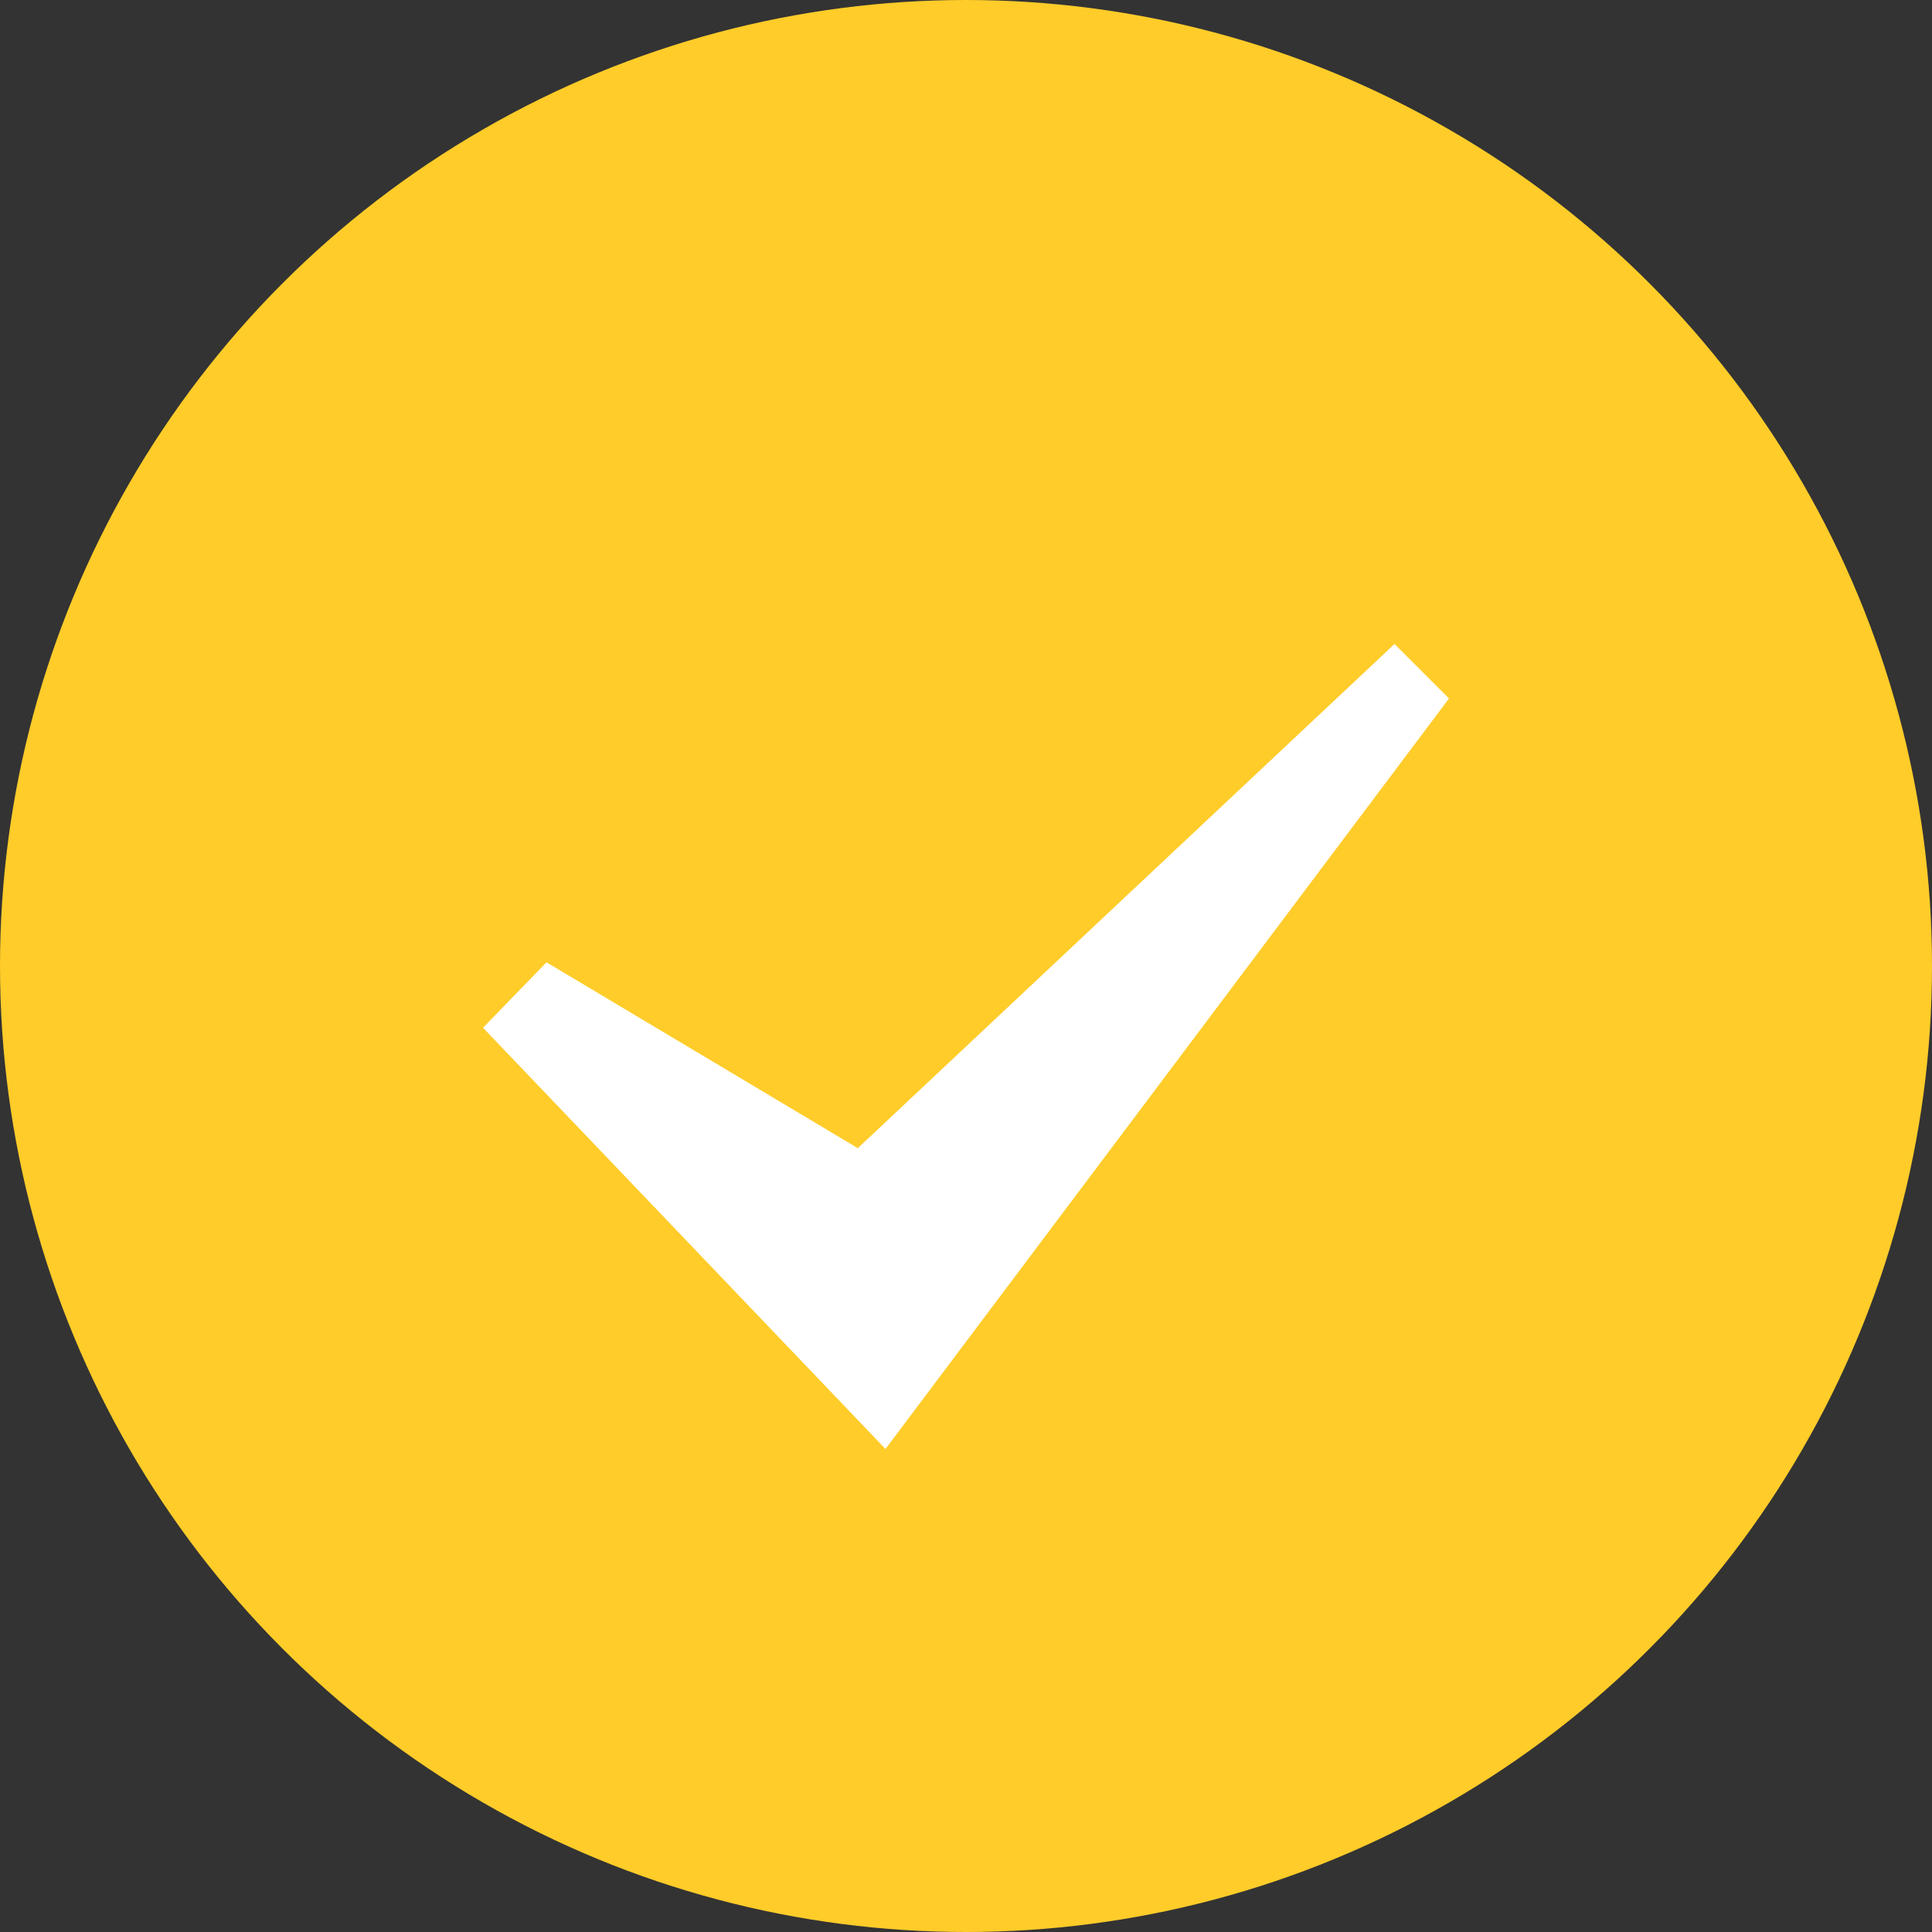 <svg width="24" height="24" viewBox="0 0 24 24" fill="none" xmlns="http://www.w3.org/2000/svg">
<rect x="0" y="0" width="24" height="24" fill="#333333" stroke="none"/>
<circle cx="12" cy="12" r="12" fill="#FFCC29"/>
<path fill-rule="evenodd" clip-rule="evenodd" d="M6 12.767L6.789 11.954L10.656 14.263L17.323 8L18 8.677L11 18L6 12.767Z" fill="white"/>
</svg>
